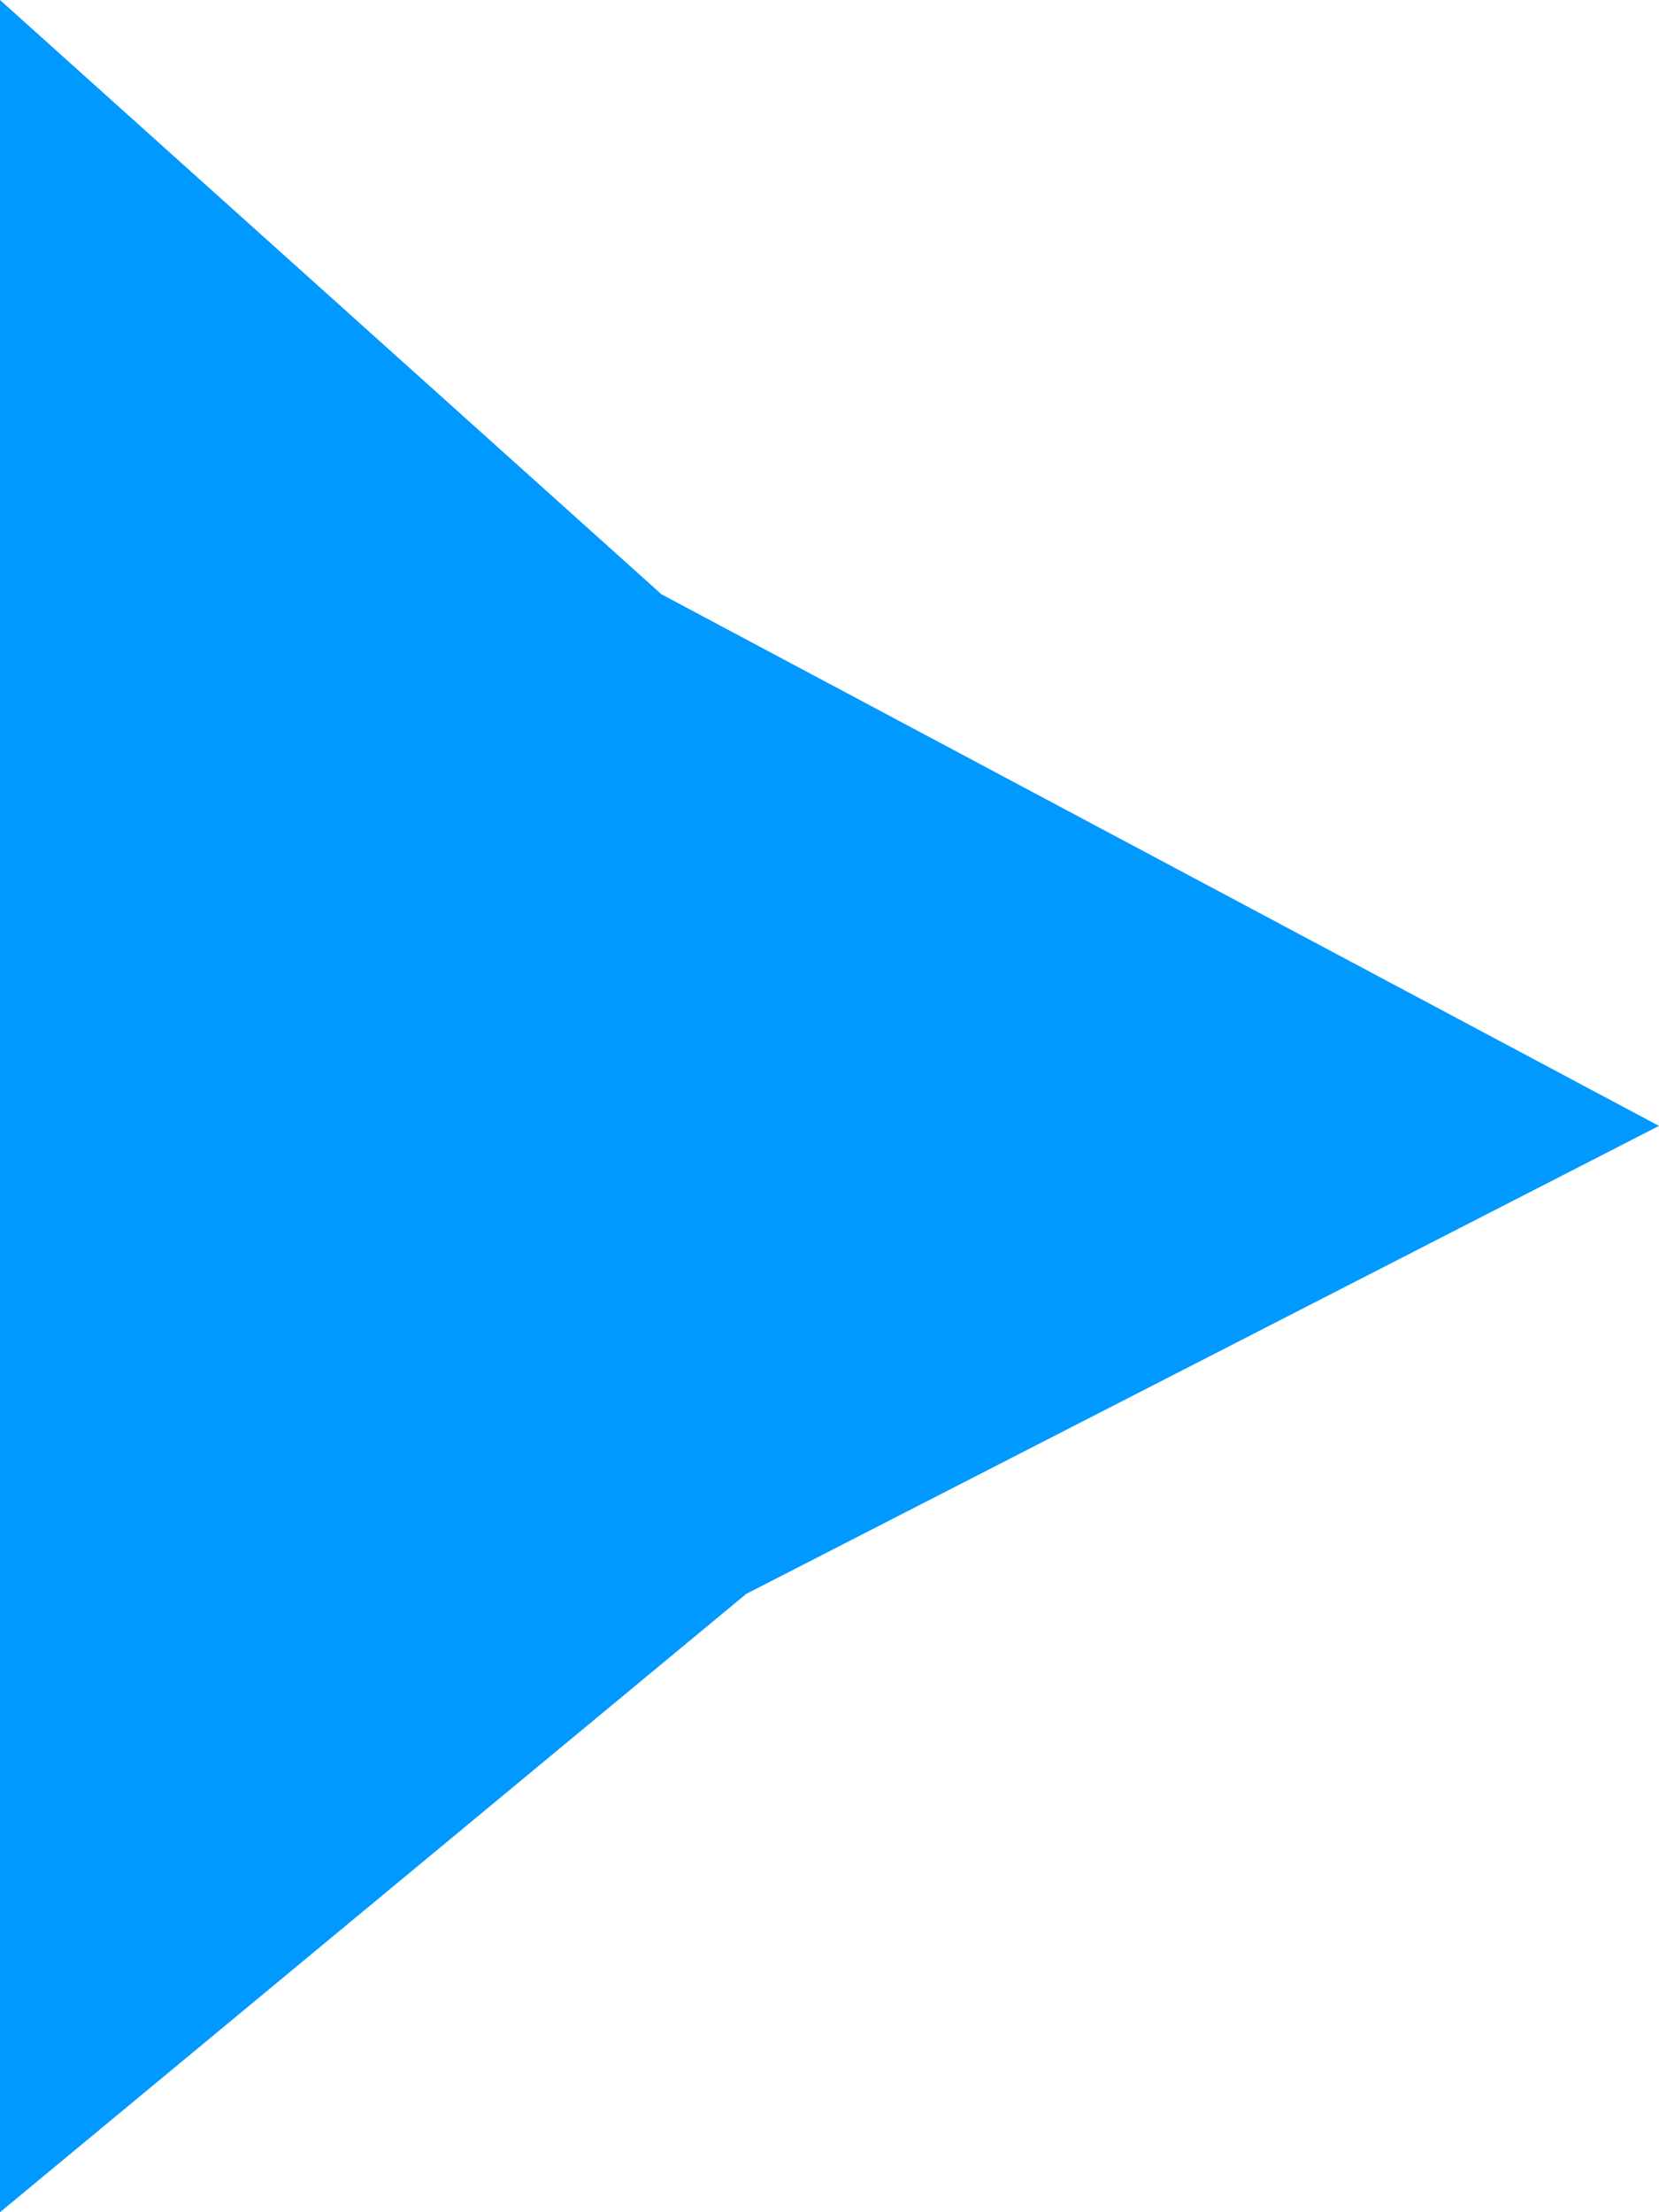 <svg xmlns="http://www.w3.org/2000/svg" width="15" height="20" viewBox="0 0 15 20">
  <path id="Path_822" data-name="Path 822" d="M1396.91,373.673v20l6.747-5.59,8.253-4.231-9.019-4.806Z" transform="translate(-1396.91 -373.673)" fill="#09f"/>
</svg>
